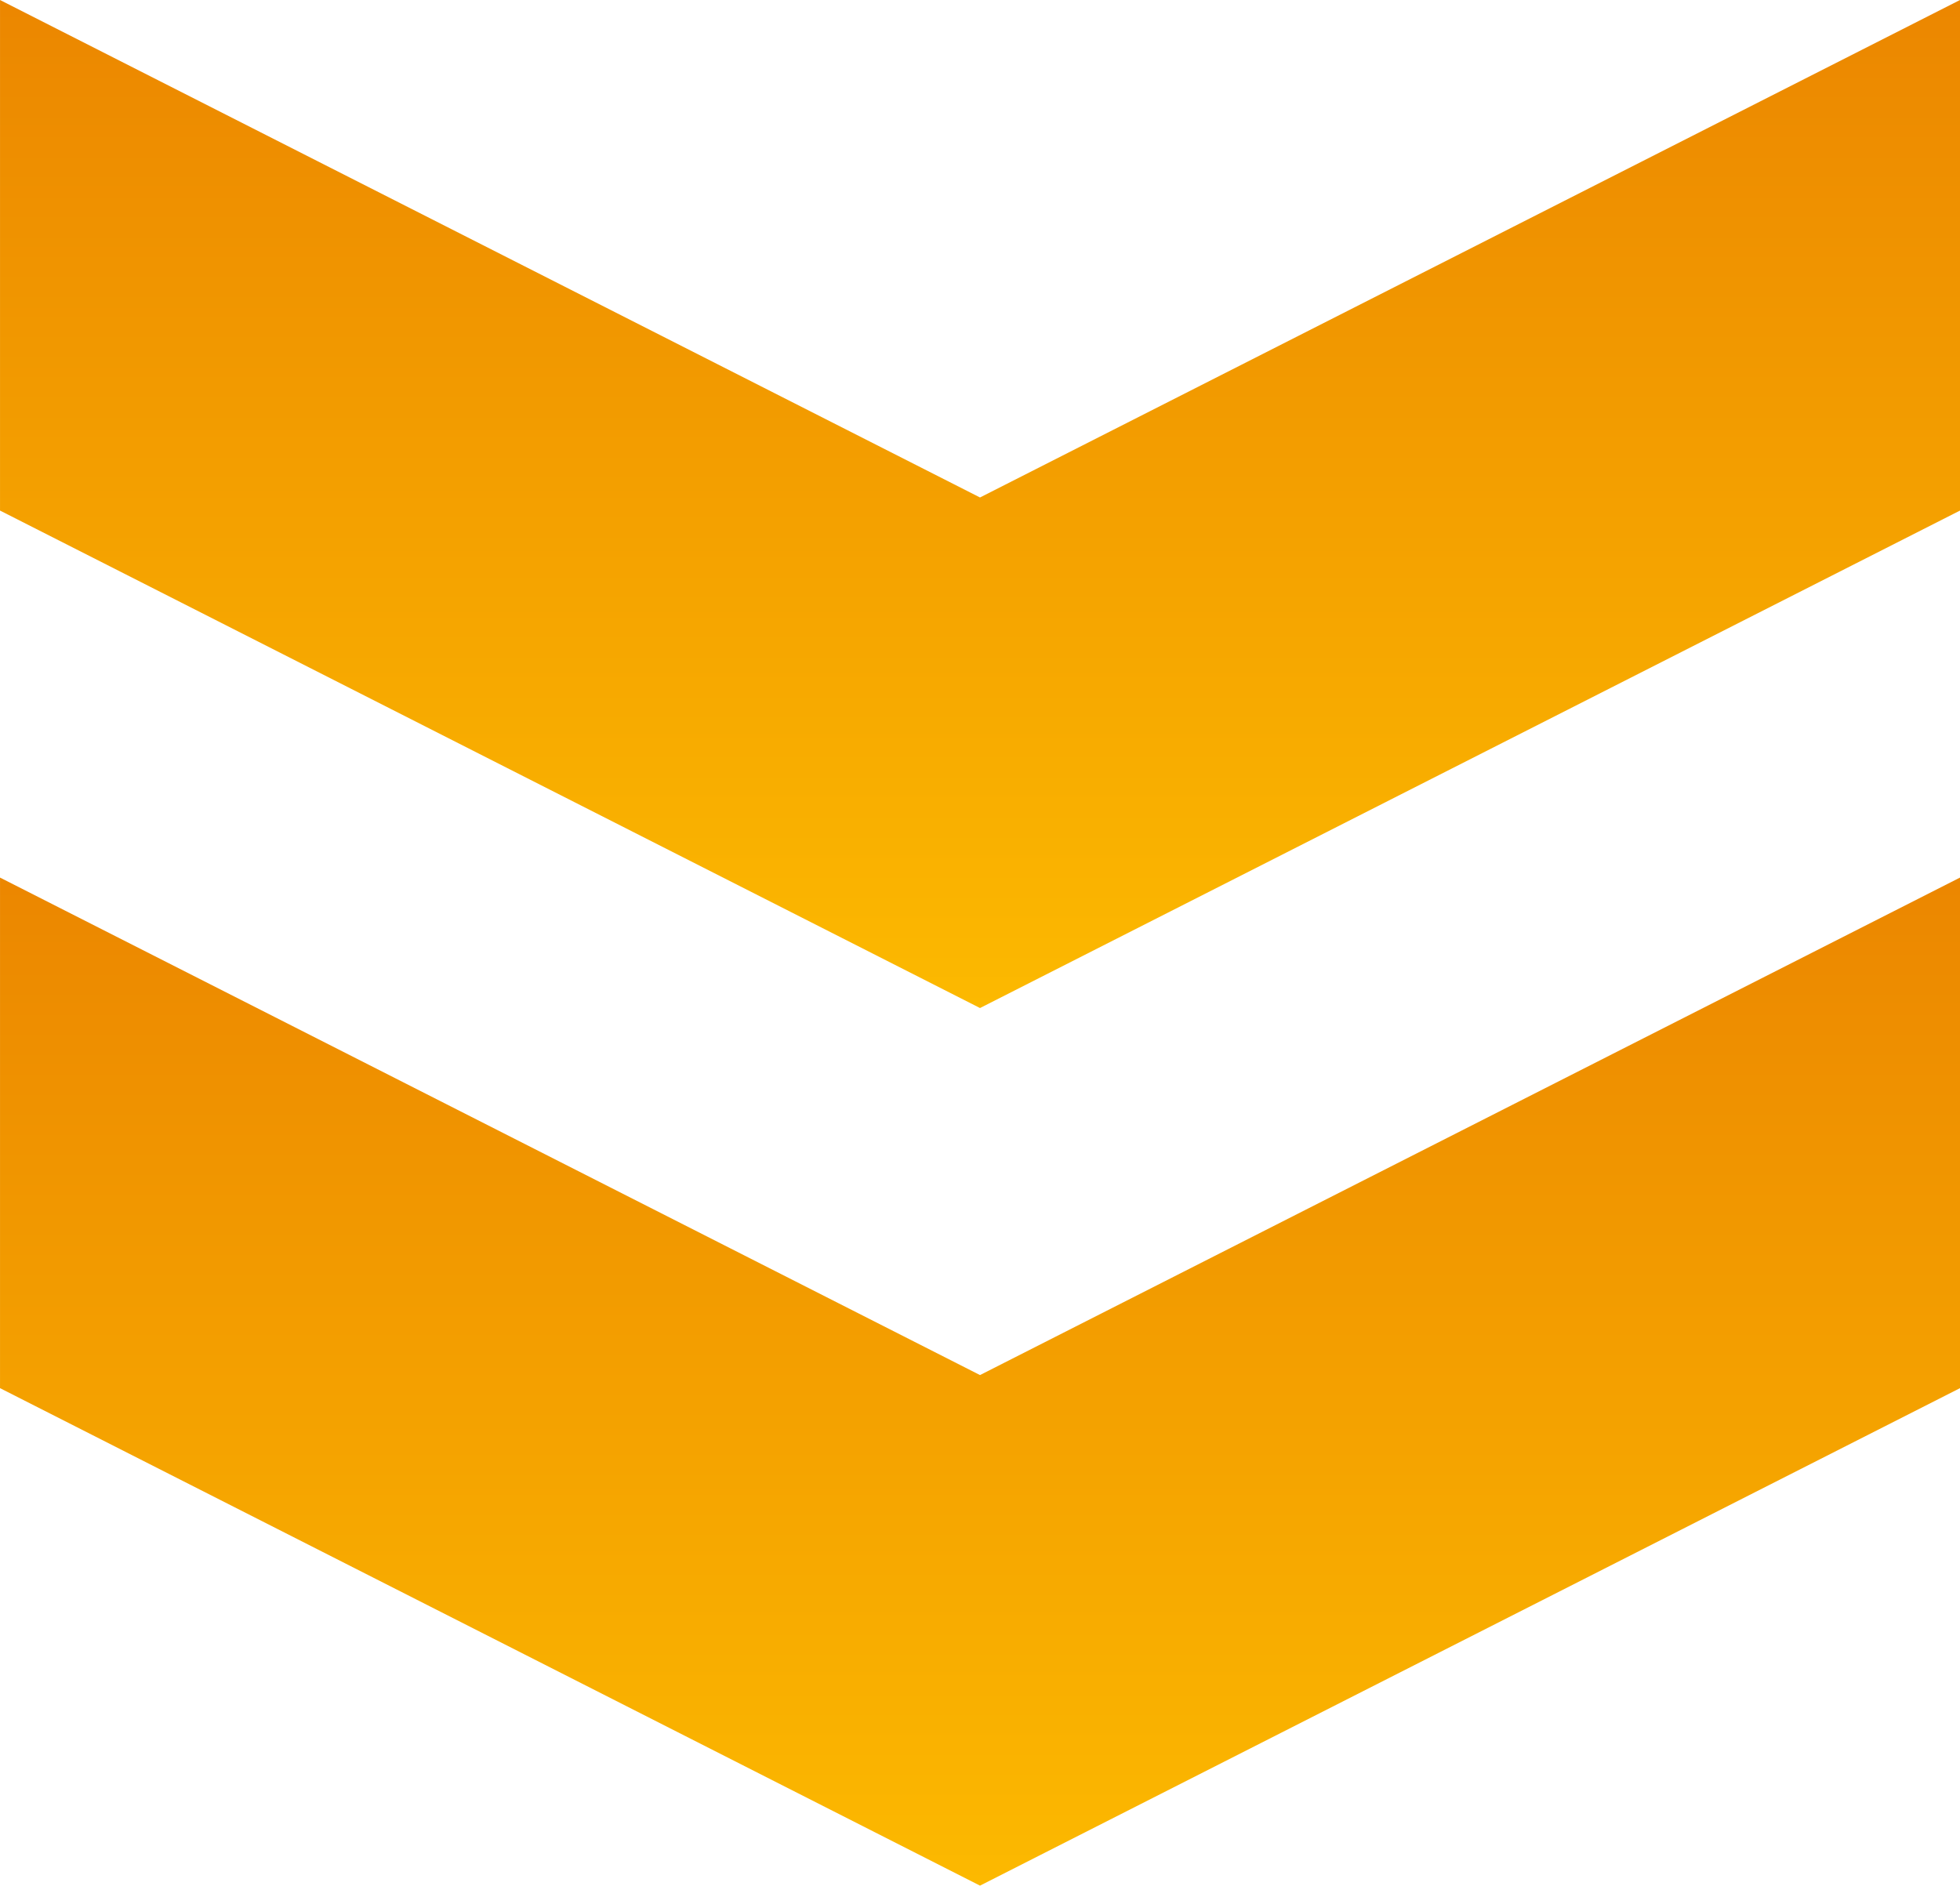<svg xmlns="http://www.w3.org/2000/svg" xmlns:xlink="http://www.w3.org/1999/xlink" width="107.901" height="103.824" viewBox="0 0 107.901 103.824"><defs><linearGradient id="a" x1="0.5" y1="1" x2="0.5" y2="-0.45" gradientUnits="objectBoundingBox"><stop offset="0" stop-color="#fcb900"/><stop offset="1" stop-color="#e47000"/></linearGradient></defs><g transform="translate(-261.573 -650.394)"><path d="M369.474,726.826V698.714l-53.95,27.392-53.95-27.392v28.112l53.95,27.392Z" fill="url(#a)"/><path d="M369.474,678.506V650.394l-53.95,27.391-53.95-27.391v28.112l53.95,27.391Z" fill="url(#a)"/></g></svg>